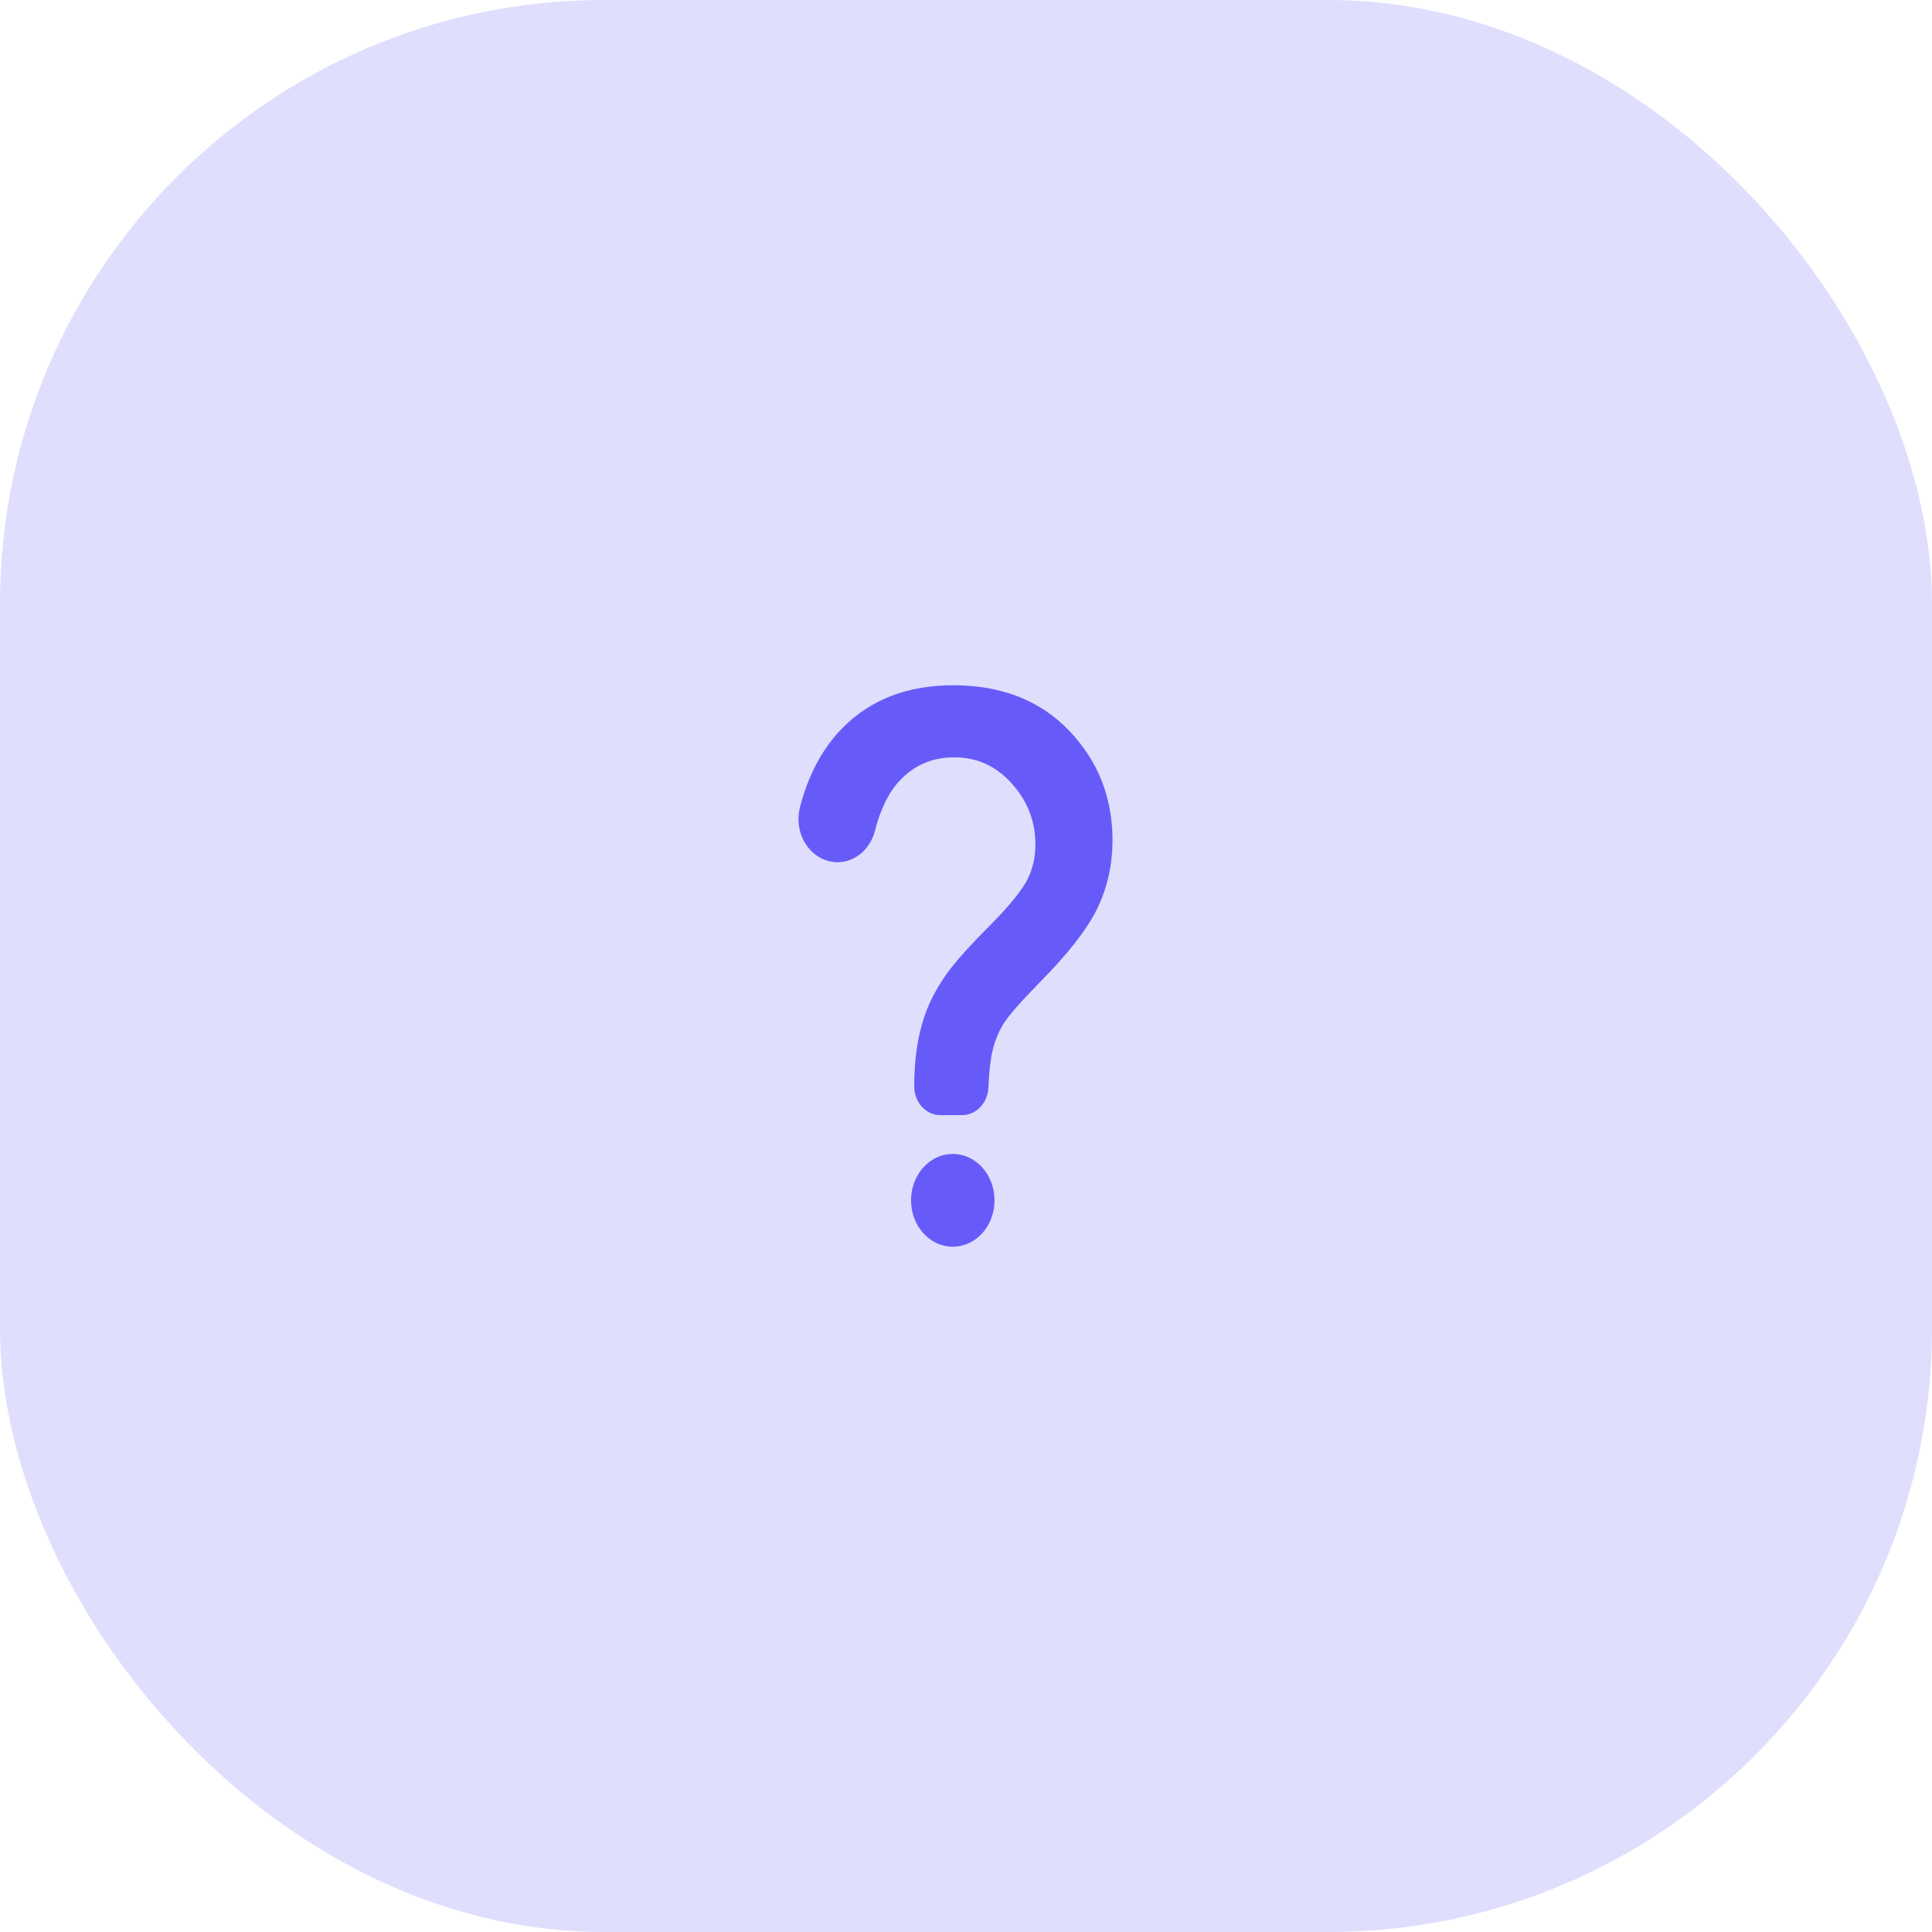 <svg width="64" height="64" viewBox="0 0 64 64" fill="none" xmlns="http://www.w3.org/2000/svg">
<rect width="64" height="64" rx="20" fill="#665BF9" fill-opacity="0.2"/>
<path d="M31.156 36.642C30.84 36.642 30.585 36.35 30.585 35.989C30.585 35.137 30.691 34.4 30.902 33.781C31.056 33.314 31.307 32.843 31.652 32.368C31.906 32.022 32.361 31.516 33.02 30.853C33.678 30.189 34.106 29.66 34.304 29.266C34.502 28.872 34.599 28.441 34.599 27.974C34.599 27.129 34.31 26.387 33.733 25.747C33.156 25.107 32.448 24.788 31.61 24.788C30.8 24.788 30.124 25.078 29.582 25.658C29.186 26.081 28.889 26.679 28.692 27.45C28.556 27.98 28.104 28.319 27.625 28.254C27.017 28.171 26.617 27.484 26.791 26.813C27.058 25.781 27.504 24.95 28.13 24.319C28.999 23.439 30.148 23 31.578 23C33.092 23 34.3 23.471 35.201 24.413C36.103 25.355 36.553 26.494 36.553 27.829C36.553 28.602 36.394 29.314 36.078 29.965C35.761 30.617 35.141 31.41 34.219 32.343C33.6 32.971 33.194 33.435 33.004 33.732C32.813 34.03 32.673 34.372 32.582 34.758C32.514 35.045 32.467 35.466 32.442 36.019C32.426 36.367 32.173 36.64 31.868 36.64H31.156V36.642ZM30.48 39.763C30.48 39.079 30.964 38.525 31.562 38.525C32.16 38.525 32.645 39.079 32.645 39.763C32.645 40.446 32.16 41 31.562 41C30.964 41 30.48 40.446 30.48 39.763Z" fill="#665BF9" stroke="#665BF9" stroke-width="0.6"/>
</svg>
